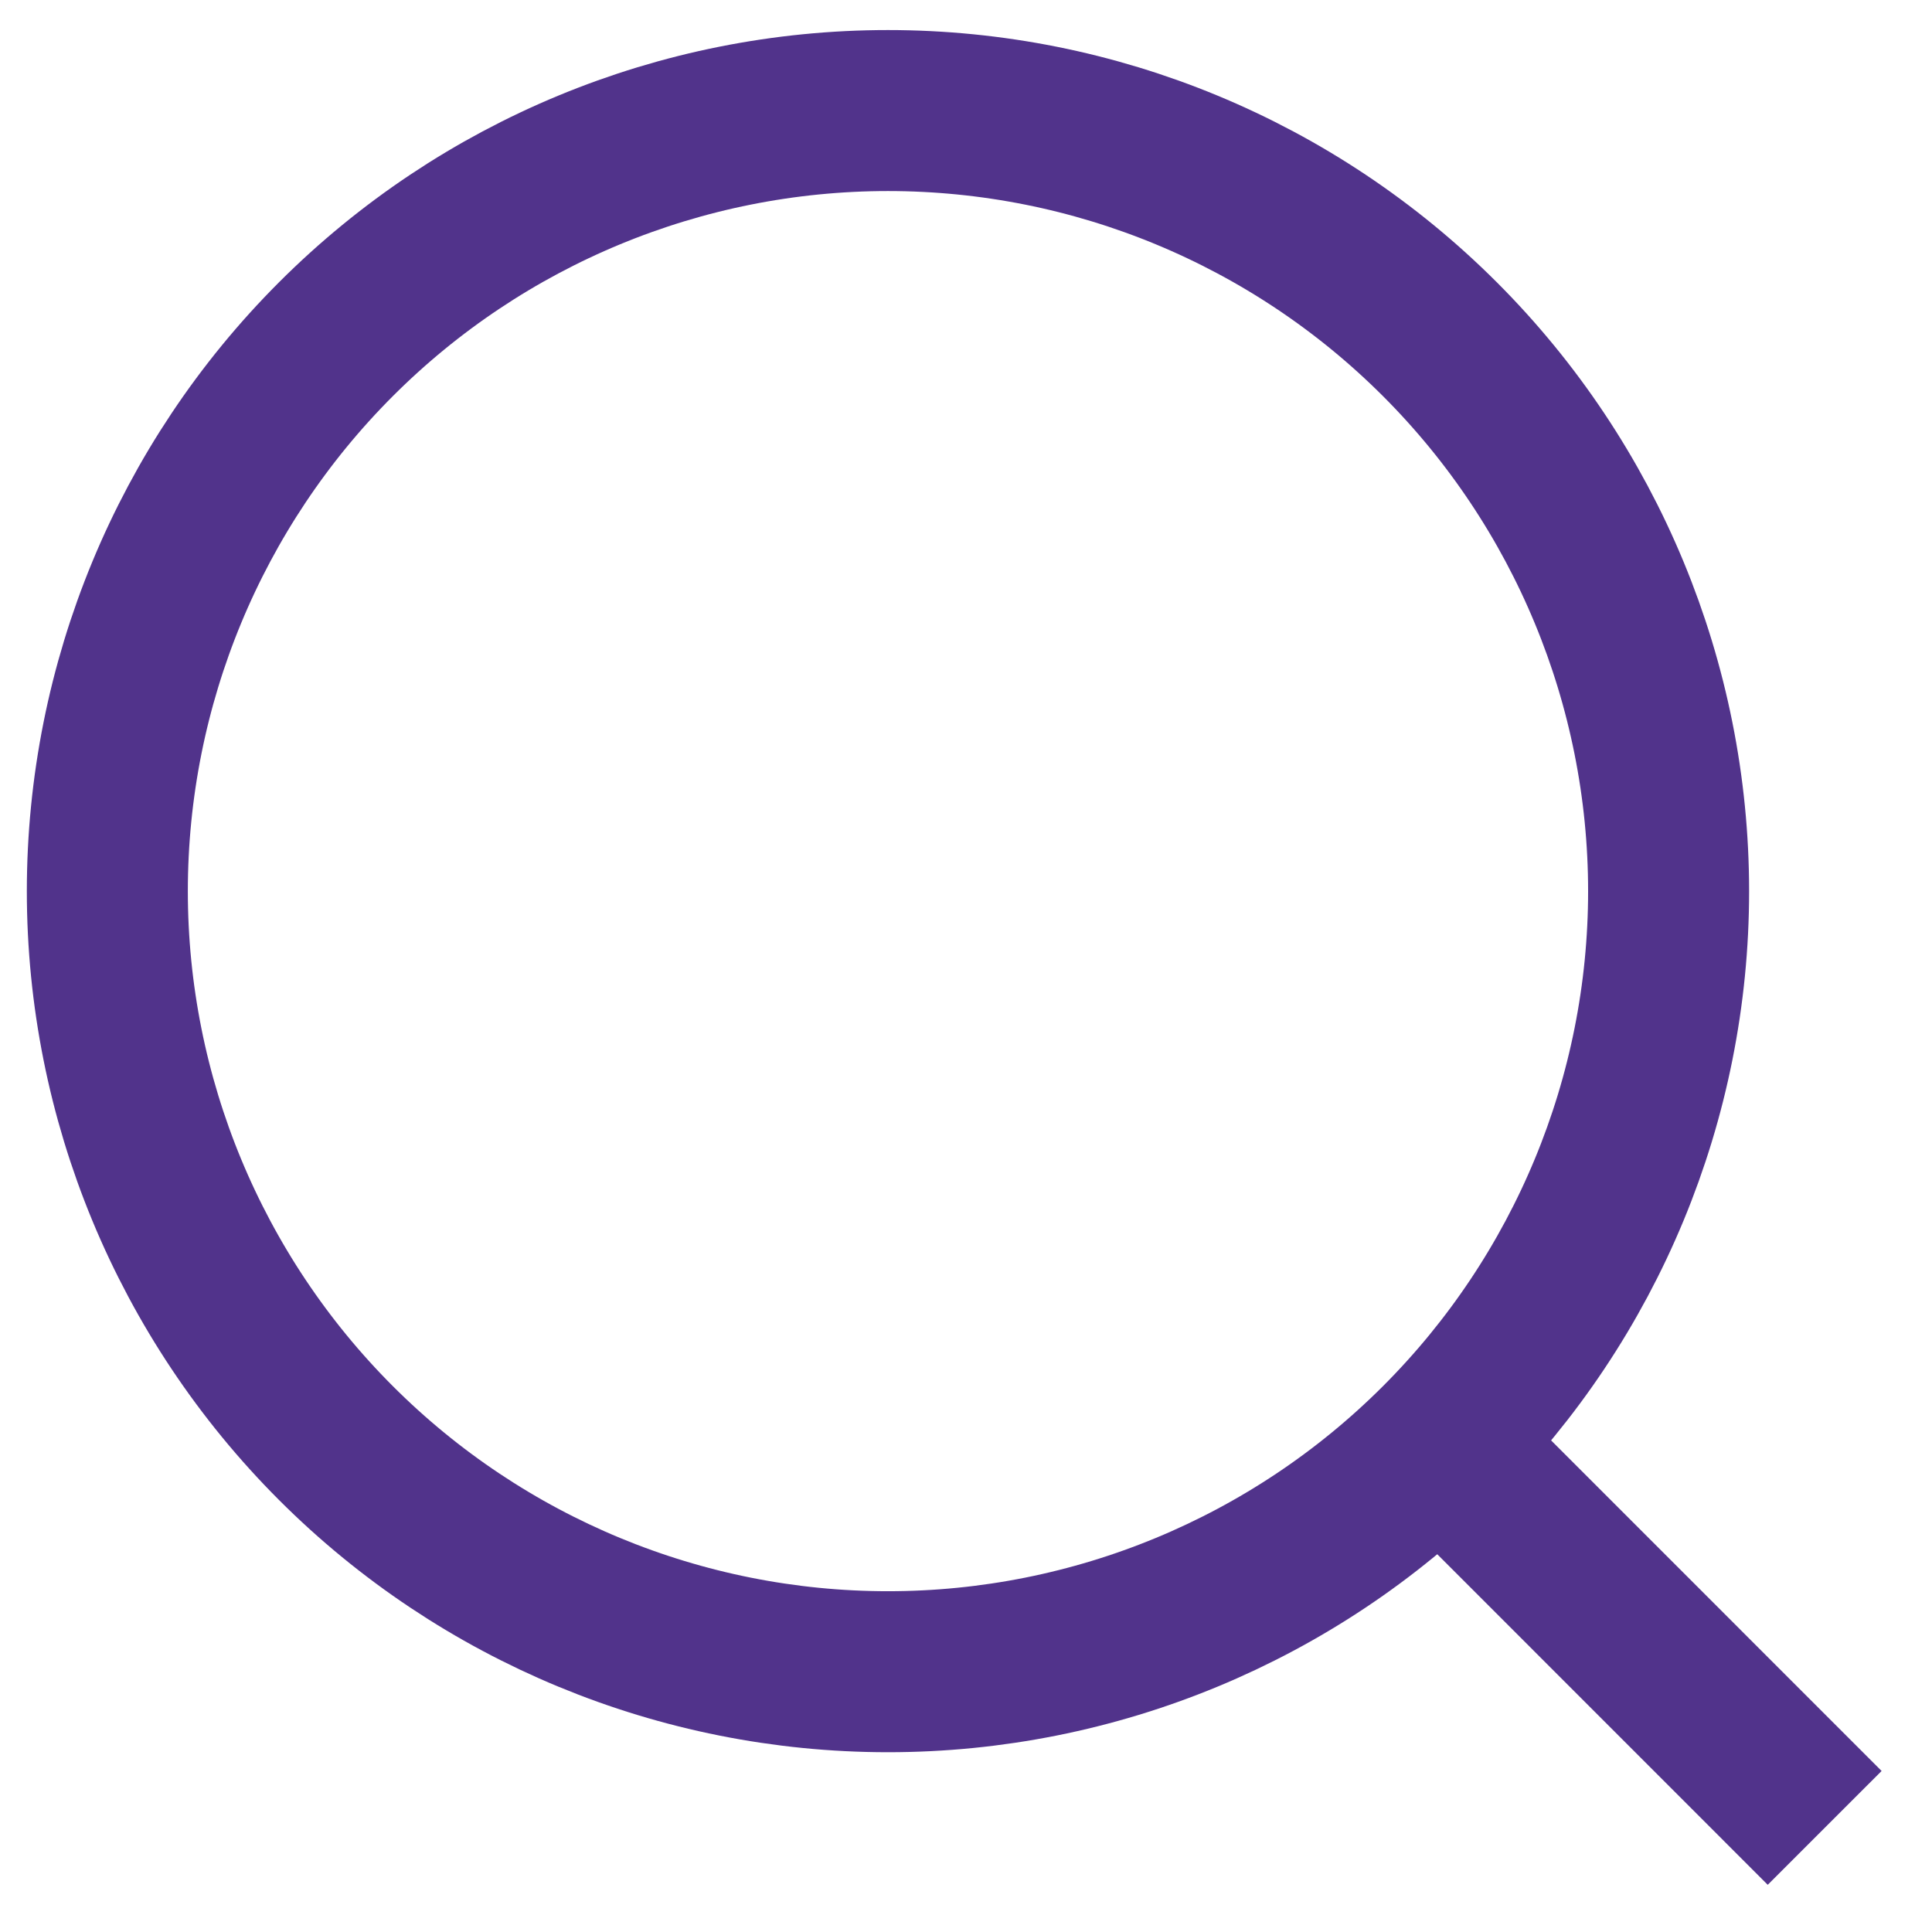 <svg width="18" height="18" viewBox="0 0 18 18" fill="none" xmlns="http://www.w3.org/2000/svg">
<path d="M1 8.303C1 10.232 1.766 12.081 3.13 13.445C4.494 14.809 6.344 15.575 8.273 15.575C10.202 15.575 12.051 14.809 13.415 13.445C14.779 12.081 15.546 10.232 15.546 8.303C15.546 6.374 14.779 4.524 13.415 3.16C12.051 1.796 10.202 1.03 8.273 1.03C6.344 1.03 4.494 1.796 3.13 3.16C1.766 4.524 1 6.374 1 8.303Z" stroke="#51338B" stroke-width="1.5"/>
<path d="M13.364 13.393L17 17.03" stroke="#51338B" stroke-width="1.5"/>
</svg>
